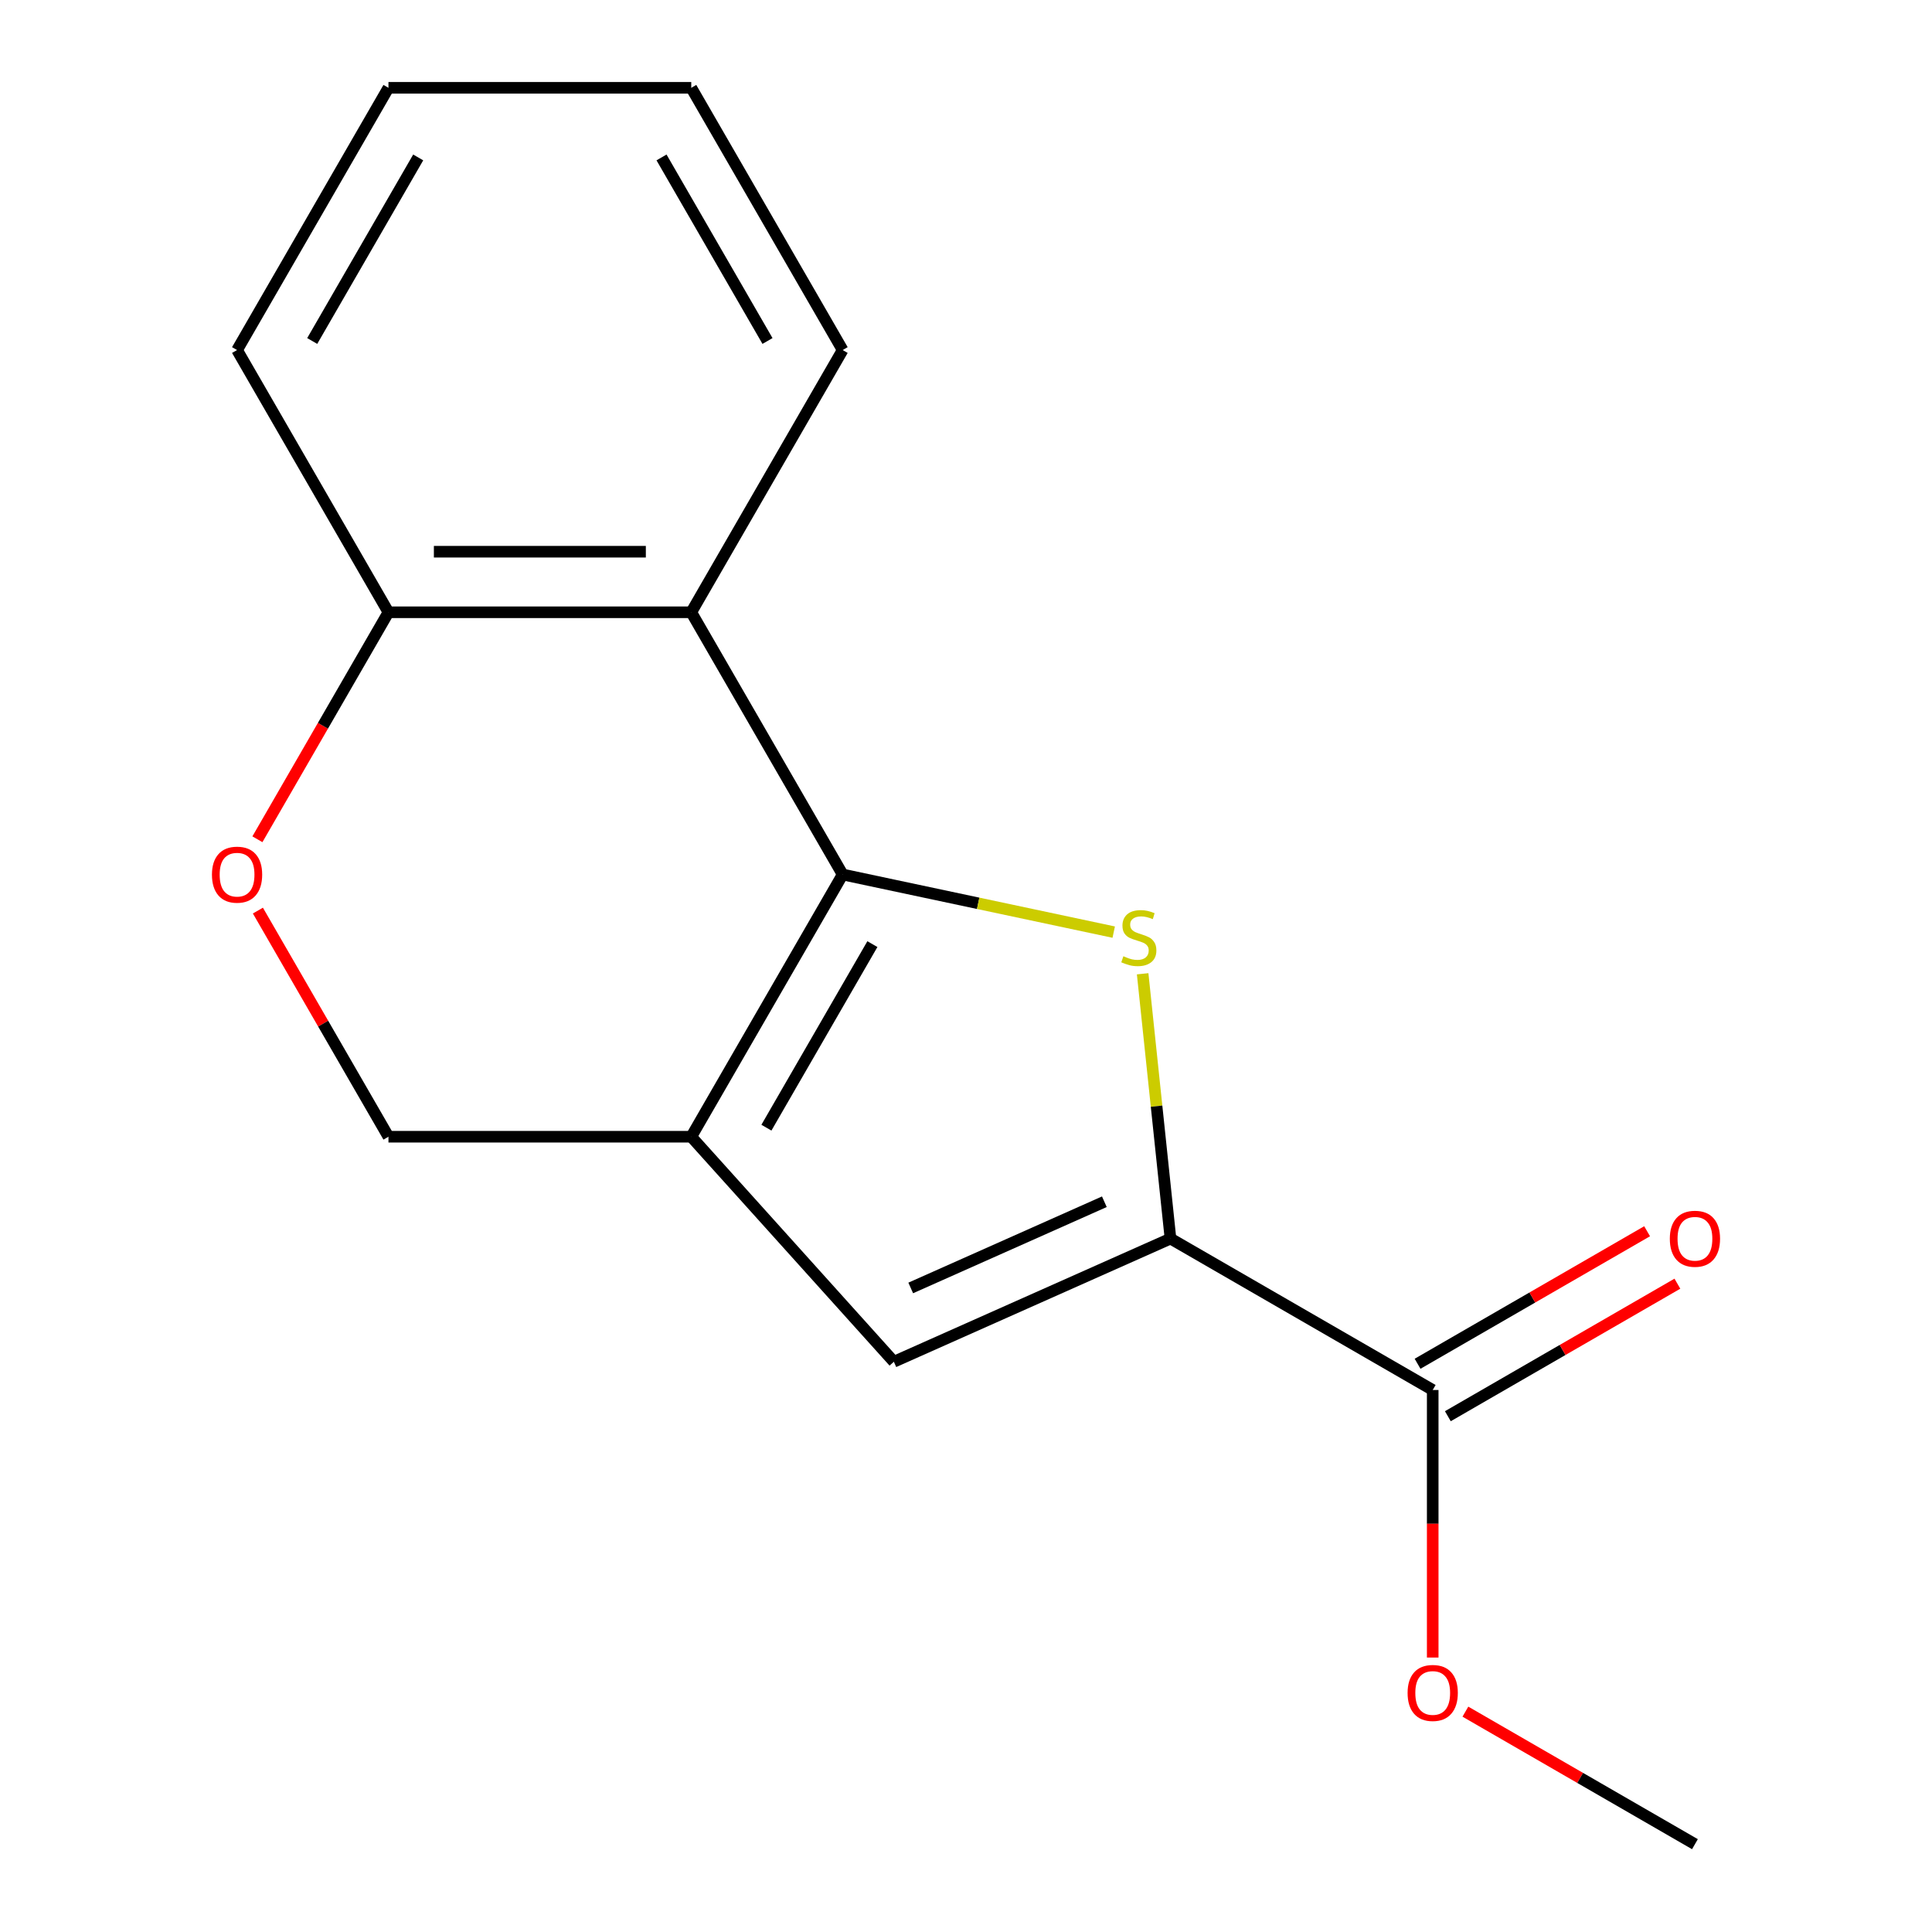 <?xml version='1.0' encoding='iso-8859-1'?>
<svg version='1.1' baseProfile='full'
              xmlns='http://www.w3.org/2000/svg'
                      xmlns:rdkit='http://www.rdkit.org/xml'
                      xmlns:xlink='http://www.w3.org/1999/xlink'
                  xml:space='preserve'
width='1000px' height='1000px' viewBox='0 0 1000 1000'>
<!-- END OF HEADER -->
<rect style='opacity:1.0;fill:#FFFFFF;stroke:none' width='1000' height='1000' x='0' y='0'> </rect>
<path class='bond-0' d='M 436.156,452.641 L 506.307,467.552' style='fill:none;fill-rule:evenodd;stroke:#000000;stroke-width:6px;stroke-linecap:butt;stroke-linejoin:miter;stroke-opacity:1' />
<path class='bond-0' d='M 506.307,467.552 L 576.459,482.463' style='fill:none;fill-rule:evenodd;stroke:#CCCC00;stroke-width:6px;stroke-linecap:butt;stroke-linejoin:miter;stroke-opacity:1' />
<path class='bond-1' d='M 436.156,452.641 L 357.793,588.369' style='fill:none;fill-rule:evenodd;stroke:#000000;stroke-width:6px;stroke-linecap:butt;stroke-linejoin:miter;stroke-opacity:1' />
<path class='bond-1' d='M 451.547,488.673 L 396.693,583.683' style='fill:none;fill-rule:evenodd;stroke:#000000;stroke-width:6px;stroke-linecap:butt;stroke-linejoin:miter;stroke-opacity:1' />
<path class='bond-4' d='M 436.156,452.641 L 357.793,316.912' style='fill:none;fill-rule:evenodd;stroke:#000000;stroke-width:6px;stroke-linecap:butt;stroke-linejoin:miter;stroke-opacity:1' />
<path class='bond-2' d='M 591.433,504.024 L 598.636,572.559' style='fill:none;fill-rule:evenodd;stroke:#CCCC00;stroke-width:6px;stroke-linecap:butt;stroke-linejoin:miter;stroke-opacity:1' />
<path class='bond-2' d='M 598.636,572.559 L 605.839,641.093' style='fill:none;fill-rule:evenodd;stroke:#000000;stroke-width:6px;stroke-linecap:butt;stroke-linejoin:miter;stroke-opacity:1' />
<path class='bond-3' d='M 357.793,588.369 L 462.663,704.84' style='fill:none;fill-rule:evenodd;stroke:#000000;stroke-width:6px;stroke-linecap:butt;stroke-linejoin:miter;stroke-opacity:1' />
<path class='bond-7' d='M 357.793,588.369 L 201.066,588.369' style='fill:none;fill-rule:evenodd;stroke:#000000;stroke-width:6px;stroke-linecap:butt;stroke-linejoin:miter;stroke-opacity:1' />
<path class='bond-5' d='M 605.839,641.093 L 741.568,719.456' style='fill:none;fill-rule:evenodd;stroke:#000000;stroke-width:6px;stroke-linecap:butt;stroke-linejoin:miter;stroke-opacity:1' />
<path class='bond-17' d='M 605.839,641.093 L 462.663,704.84' style='fill:none;fill-rule:evenodd;stroke:#000000;stroke-width:6px;stroke-linecap:butt;stroke-linejoin:miter;stroke-opacity:1' />
<path class='bond-17' d='M 571.613,622.02 L 471.39,666.642' style='fill:none;fill-rule:evenodd;stroke:#000000;stroke-width:6px;stroke-linecap:butt;stroke-linejoin:miter;stroke-opacity:1' />
<path class='bond-8' d='M 357.793,316.912 L 201.066,316.912' style='fill:none;fill-rule:evenodd;stroke:#000000;stroke-width:6px;stroke-linecap:butt;stroke-linejoin:miter;stroke-opacity:1' />
<path class='bond-8' d='M 334.284,285.567 L 224.575,285.567' style='fill:none;fill-rule:evenodd;stroke:#000000;stroke-width:6px;stroke-linecap:butt;stroke-linejoin:miter;stroke-opacity:1' />
<path class='bond-11' d='M 357.793,316.912 L 436.156,181.183' style='fill:none;fill-rule:evenodd;stroke:#000000;stroke-width:6px;stroke-linecap:butt;stroke-linejoin:miter;stroke-opacity:1' />
<path class='bond-9' d='M 749.404,733.029 L 808.809,698.732' style='fill:none;fill-rule:evenodd;stroke:#000000;stroke-width:6px;stroke-linecap:butt;stroke-linejoin:miter;stroke-opacity:1' />
<path class='bond-9' d='M 808.809,698.732 L 868.215,664.434' style='fill:none;fill-rule:evenodd;stroke:#FF0000;stroke-width:6px;stroke-linecap:butt;stroke-linejoin:miter;stroke-opacity:1' />
<path class='bond-9' d='M 733.731,705.884 L 793.137,671.586' style='fill:none;fill-rule:evenodd;stroke:#000000;stroke-width:6px;stroke-linecap:butt;stroke-linejoin:miter;stroke-opacity:1' />
<path class='bond-9' d='M 793.137,671.586 L 852.542,637.288' style='fill:none;fill-rule:evenodd;stroke:#FF0000;stroke-width:6px;stroke-linecap:butt;stroke-linejoin:miter;stroke-opacity:1' />
<path class='bond-10' d='M 741.568,719.456 L 741.568,788.7' style='fill:none;fill-rule:evenodd;stroke:#000000;stroke-width:6px;stroke-linecap:butt;stroke-linejoin:miter;stroke-opacity:1' />
<path class='bond-10' d='M 741.568,788.7 L 741.568,857.944' style='fill:none;fill-rule:evenodd;stroke:#FF0000;stroke-width:6px;stroke-linecap:butt;stroke-linejoin:miter;stroke-opacity:1' />
<path class='bond-6' d='M 133.233,434.403 L 167.15,375.657' style='fill:none;fill-rule:evenodd;stroke:#FF0000;stroke-width:6px;stroke-linecap:butt;stroke-linejoin:miter;stroke-opacity:1' />
<path class='bond-6' d='M 167.15,375.657 L 201.066,316.912' style='fill:none;fill-rule:evenodd;stroke:#000000;stroke-width:6px;stroke-linecap:butt;stroke-linejoin:miter;stroke-opacity:1' />
<path class='bond-16' d='M 133.487,471.319 L 167.277,529.844' style='fill:none;fill-rule:evenodd;stroke:#FF0000;stroke-width:6px;stroke-linecap:butt;stroke-linejoin:miter;stroke-opacity:1' />
<path class='bond-16' d='M 167.277,529.844 L 201.066,588.369' style='fill:none;fill-rule:evenodd;stroke:#000000;stroke-width:6px;stroke-linecap:butt;stroke-linejoin:miter;stroke-opacity:1' />
<path class='bond-12' d='M 201.066,316.912 L 122.703,181.183' style='fill:none;fill-rule:evenodd;stroke:#000000;stroke-width:6px;stroke-linecap:butt;stroke-linejoin:miter;stroke-opacity:1' />
<path class='bond-13' d='M 758.486,885.95 L 817.891,920.248' style='fill:none;fill-rule:evenodd;stroke:#FF0000;stroke-width:6px;stroke-linecap:butt;stroke-linejoin:miter;stroke-opacity:1' />
<path class='bond-13' d='M 817.891,920.248 L 877.297,954.545' style='fill:none;fill-rule:evenodd;stroke:#000000;stroke-width:6px;stroke-linecap:butt;stroke-linejoin:miter;stroke-opacity:1' />
<path class='bond-14' d='M 436.156,181.183 L 357.793,45.455' style='fill:none;fill-rule:evenodd;stroke:#000000;stroke-width:6px;stroke-linecap:butt;stroke-linejoin:miter;stroke-opacity:1' />
<path class='bond-14' d='M 397.255,176.497 L 342.401,81.487' style='fill:none;fill-rule:evenodd;stroke:#000000;stroke-width:6px;stroke-linecap:butt;stroke-linejoin:miter;stroke-opacity:1' />
<path class='bond-18' d='M 122.703,181.183 L 201.066,45.455' style='fill:none;fill-rule:evenodd;stroke:#000000;stroke-width:6px;stroke-linecap:butt;stroke-linejoin:miter;stroke-opacity:1' />
<path class='bond-18' d='M 161.604,176.497 L 216.458,81.487' style='fill:none;fill-rule:evenodd;stroke:#000000;stroke-width:6px;stroke-linecap:butt;stroke-linejoin:miter;stroke-opacity:1' />
<path class='bond-15' d='M 357.793,45.455 L 201.066,45.455' style='fill:none;fill-rule:evenodd;stroke:#000000;stroke-width:6px;stroke-linecap:butt;stroke-linejoin:miter;stroke-opacity:1' />
<path  class='atom-1' d='M 581.457 494.946
Q 581.777 495.066, 583.097 495.626
Q 584.417 496.186, 585.857 496.546
Q 587.337 496.866, 588.777 496.866
Q 591.457 496.866, 593.017 495.586
Q 594.577 494.266, 594.577 491.986
Q 594.577 490.426, 593.777 489.466
Q 593.017 488.506, 591.817 487.986
Q 590.617 487.466, 588.617 486.866
Q 586.097 486.106, 584.577 485.386
Q 583.097 484.666, 582.017 483.146
Q 580.977 481.626, 580.977 479.066
Q 580.977 475.506, 583.377 473.306
Q 585.817 471.106, 590.617 471.106
Q 593.897 471.106, 597.617 472.666
L 596.697 475.746
Q 593.297 474.346, 590.737 474.346
Q 587.977 474.346, 586.457 475.506
Q 584.937 476.626, 584.977 478.586
Q 584.977 480.106, 585.737 481.026
Q 586.537 481.946, 587.657 482.466
Q 588.817 482.986, 590.737 483.586
Q 593.297 484.386, 594.817 485.186
Q 596.337 485.986, 597.417 487.626
Q 598.537 489.226, 598.537 491.986
Q 598.537 495.906, 595.897 498.026
Q 593.297 500.106, 588.937 500.106
Q 586.417 500.106, 584.497 499.546
Q 582.617 499.026, 580.377 498.106
L 581.457 494.946
' fill='#CCCC00'/>
<path  class='atom-7' d='M 109.703 452.721
Q 109.703 445.921, 113.063 442.121
Q 116.423 438.321, 122.703 438.321
Q 128.983 438.321, 132.343 442.121
Q 135.703 445.921, 135.703 452.721
Q 135.703 459.601, 132.303 463.521
Q 128.903 467.401, 122.703 467.401
Q 116.463 467.401, 113.063 463.521
Q 109.703 459.641, 109.703 452.721
M 122.703 464.201
Q 127.023 464.201, 129.343 461.321
Q 131.703 458.401, 131.703 452.721
Q 131.703 447.161, 129.343 444.361
Q 127.023 441.521, 122.703 441.521
Q 118.383 441.521, 116.023 444.321
Q 113.703 447.121, 113.703 452.721
Q 113.703 458.441, 116.023 461.321
Q 118.383 464.201, 122.703 464.201
' fill='#FF0000'/>
<path  class='atom-10' d='M 864.297 641.173
Q 864.297 634.373, 867.657 630.573
Q 871.017 626.773, 877.297 626.773
Q 883.577 626.773, 886.937 630.573
Q 890.297 634.373, 890.297 641.173
Q 890.297 648.053, 886.897 651.973
Q 883.497 655.853, 877.297 655.853
Q 871.057 655.853, 867.657 651.973
Q 864.297 648.093, 864.297 641.173
M 877.297 652.653
Q 881.617 652.653, 883.937 649.773
Q 886.297 646.853, 886.297 641.173
Q 886.297 635.613, 883.937 632.813
Q 881.617 629.973, 877.297 629.973
Q 872.977 629.973, 870.617 632.773
Q 868.297 635.573, 868.297 641.173
Q 868.297 646.893, 870.617 649.773
Q 872.977 652.653, 877.297 652.653
' fill='#FF0000'/>
<path  class='atom-11' d='M 728.568 876.262
Q 728.568 869.462, 731.928 865.662
Q 735.288 861.862, 741.568 861.862
Q 747.848 861.862, 751.208 865.662
Q 754.568 869.462, 754.568 876.262
Q 754.568 883.142, 751.168 887.062
Q 747.768 890.942, 741.568 890.942
Q 735.328 890.942, 731.928 887.062
Q 728.568 883.182, 728.568 876.262
M 741.568 887.742
Q 745.888 887.742, 748.208 884.862
Q 750.568 881.942, 750.568 876.262
Q 750.568 870.702, 748.208 867.902
Q 745.888 865.062, 741.568 865.062
Q 737.248 865.062, 734.888 867.862
Q 732.568 870.662, 732.568 876.262
Q 732.568 881.982, 734.888 884.862
Q 737.248 887.742, 741.568 887.742
' fill='#FF0000'/>
</svg>
